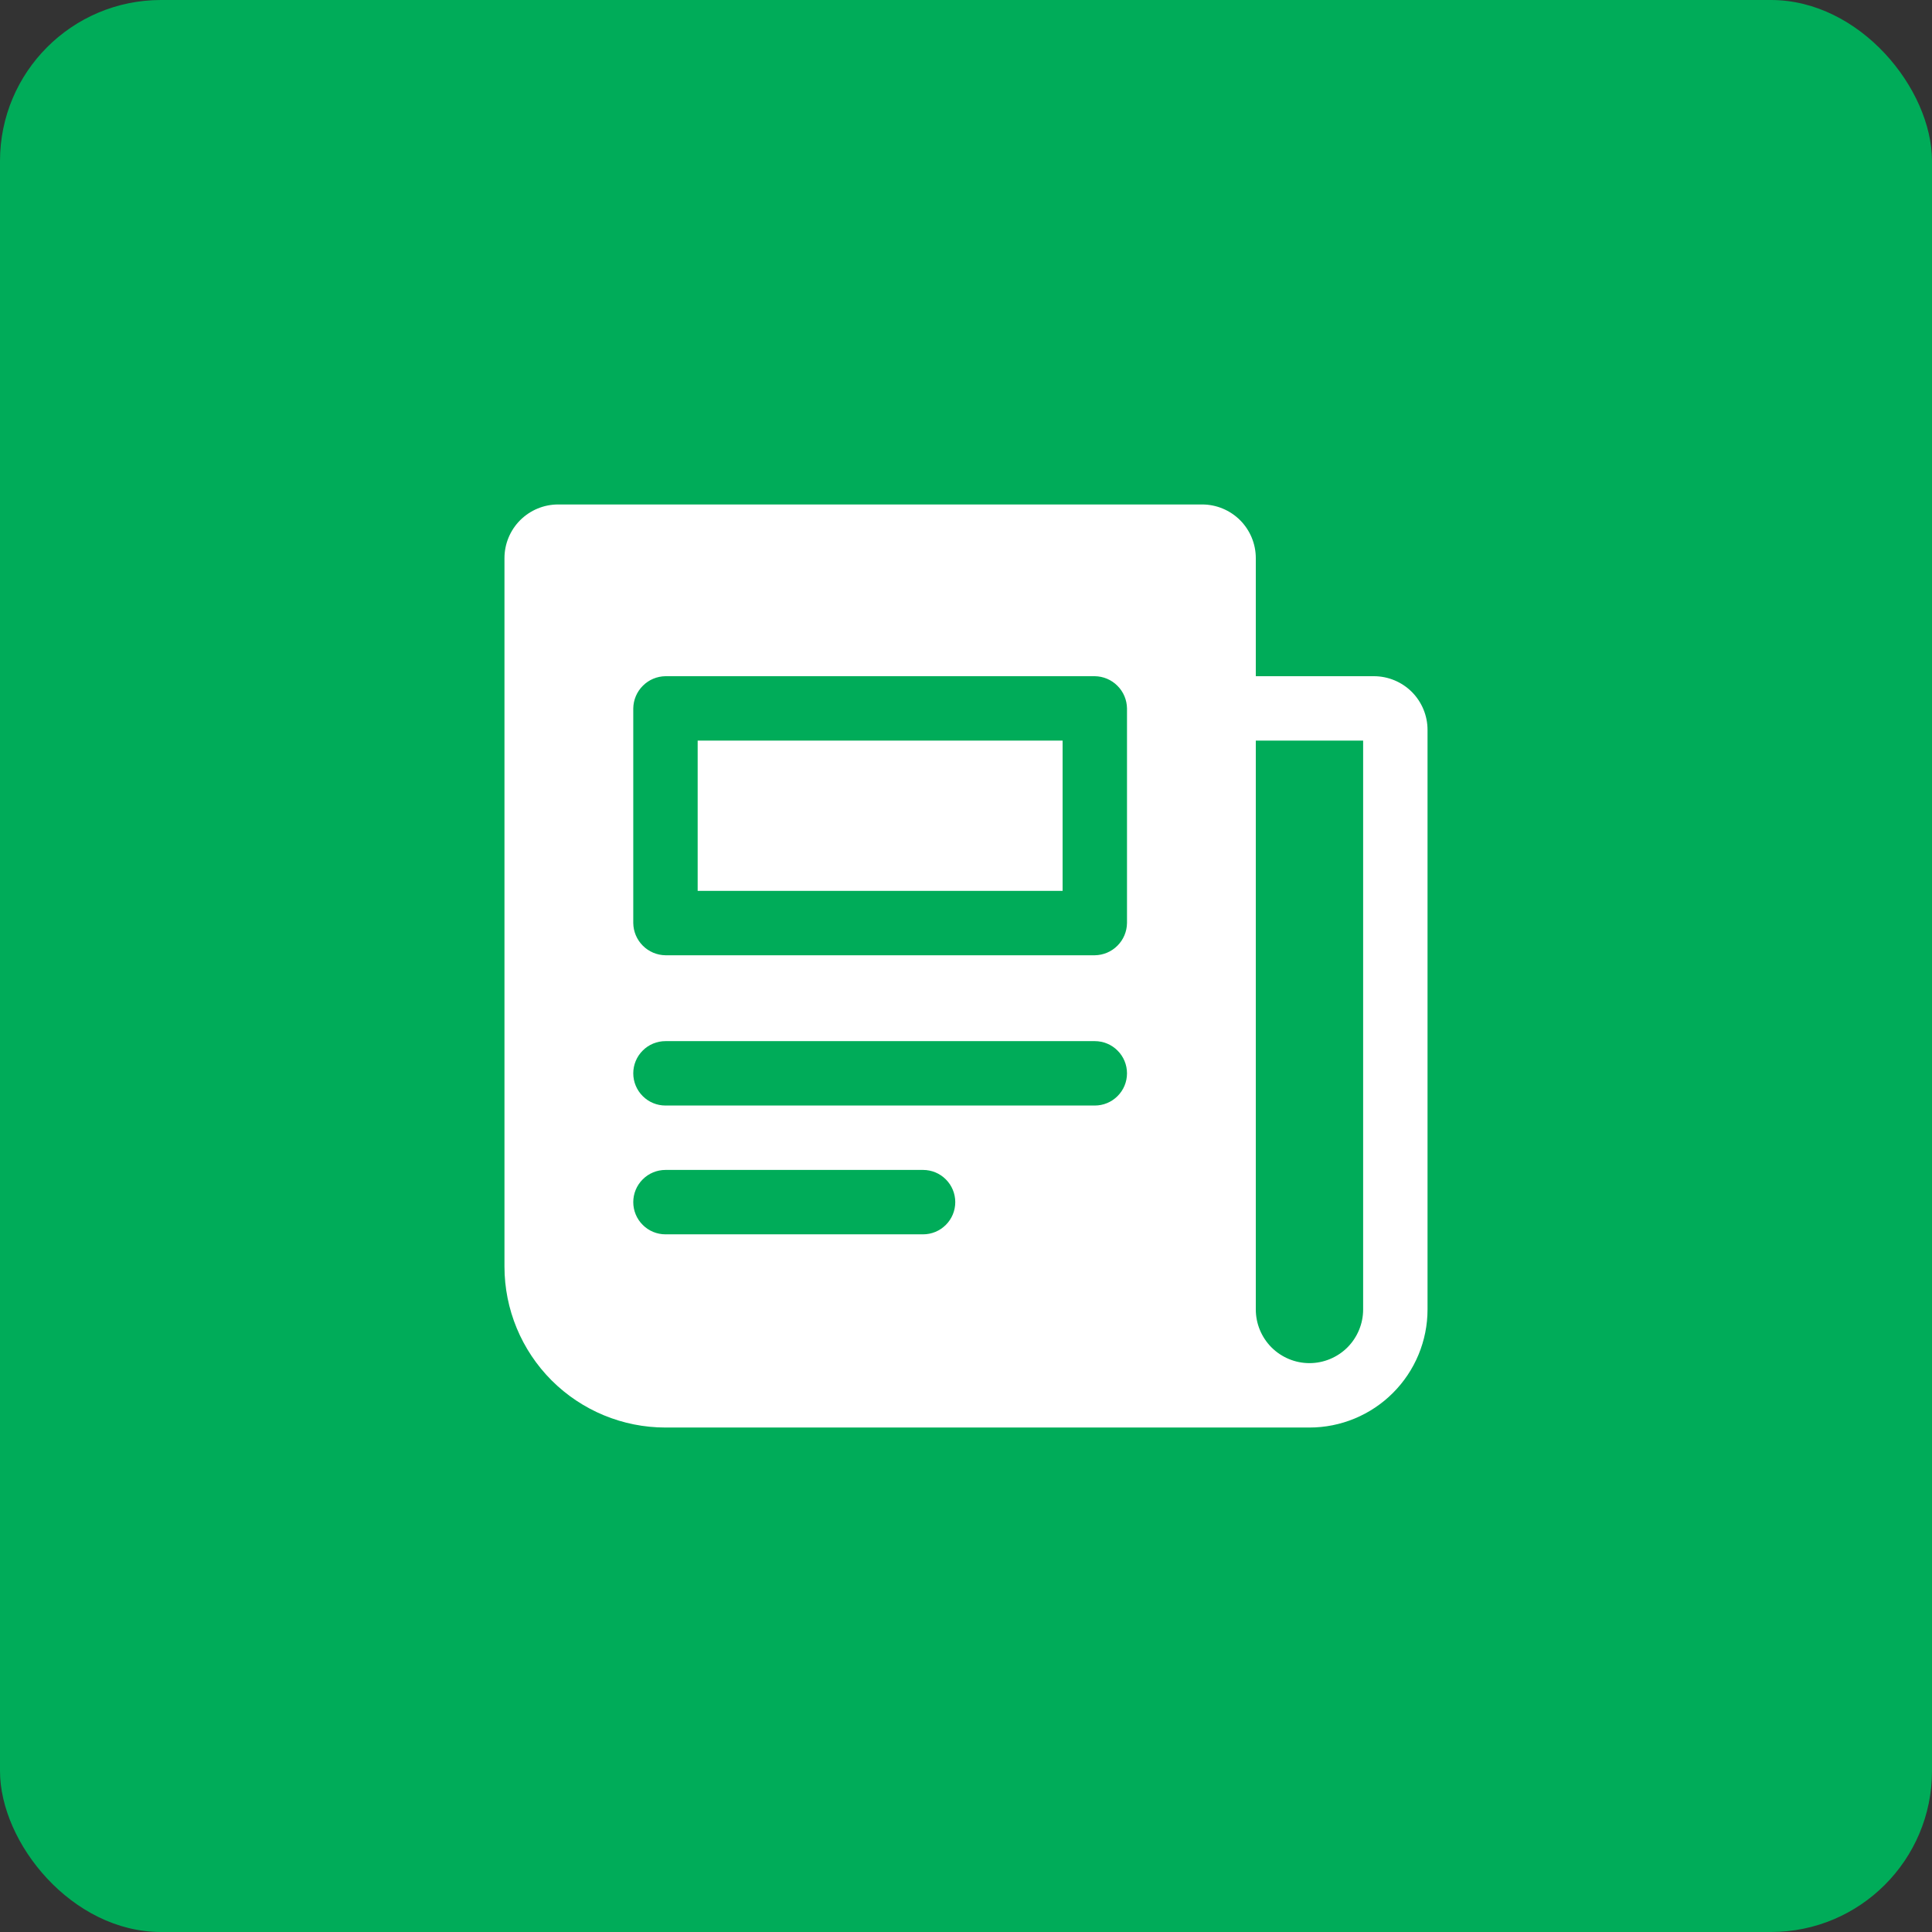 <?xml version="1.0" encoding="UTF-8"?> <svg xmlns="http://www.w3.org/2000/svg" width="45" height="45" viewBox="0 0 45 45" fill="none"><rect x="0" y="0" width="45" height="45" fill="#333333" stroke="none"/><rect width="45" height="45" rx="3.75" fill="#00AC59"></rect><path d="M32 15.75H29.25V13C29.25 12.668 29.118 12.351 28.884 12.116C28.649 11.882 28.331 11.75 28 11.75H13C12.668 11.75 12.351 11.882 12.116 12.116C11.882 12.351 11.75 12.668 11.75 13V29.5C11.75 30.495 12.145 31.448 12.848 32.152C13.552 32.855 14.505 33.25 15.5 33.25H30.5C31.229 33.25 31.929 32.96 32.444 32.444C32.96 31.929 33.25 31.229 33.25 30.5V17C33.25 16.669 33.118 16.351 32.884 16.116C32.65 15.882 32.331 15.75 32 15.75ZM21.5 28.75H15.5C15.301 28.75 15.11 28.671 14.97 28.53C14.829 28.39 14.75 28.199 14.75 28C14.75 27.801 14.829 27.61 14.97 27.47C15.11 27.329 15.301 27.25 15.5 27.25H21.5C21.699 27.25 21.89 27.329 22.03 27.47C22.171 27.61 22.25 27.801 22.25 28C22.25 28.199 22.171 28.39 22.03 28.53C21.89 28.671 21.699 28.75 21.5 28.75ZM25.5 25.75H15.5C15.301 25.75 15.11 25.671 14.97 25.53C14.829 25.39 14.75 25.199 14.75 25C14.75 24.801 14.829 24.61 14.97 24.47C15.11 24.329 15.301 24.25 15.5 24.25H25.5C25.699 24.25 25.89 24.329 26.03 24.47C26.171 24.61 26.25 24.801 26.25 25C26.25 25.199 26.171 25.39 26.03 25.53C25.89 25.671 25.699 25.75 25.5 25.75ZM26.25 21.5C26.247 21.698 26.168 21.887 26.027 22.027C25.887 22.168 25.698 22.247 25.5 22.25H15.5C15.302 22.247 15.113 22.168 14.973 22.027C14.832 21.887 14.753 21.698 14.75 21.5V16.5C14.753 16.302 14.832 16.113 14.973 15.973C15.113 15.832 15.302 15.753 15.5 15.75H25.5C25.698 15.753 25.887 15.832 26.027 15.973C26.168 16.113 26.247 16.302 26.25 16.5V21.5ZM31.75 30.5C31.75 30.831 31.618 31.149 31.384 31.384C31.149 31.618 30.831 31.75 30.5 31.75C30.169 31.75 29.851 31.618 29.616 31.384C29.382 31.149 29.25 30.831 29.25 30.5V17.25H31.75V30.5Z" fill="white"></path><path d="M16.25 17.25H24.75V20.75H16.25V17.25Z" fill="white"></path></svg> 